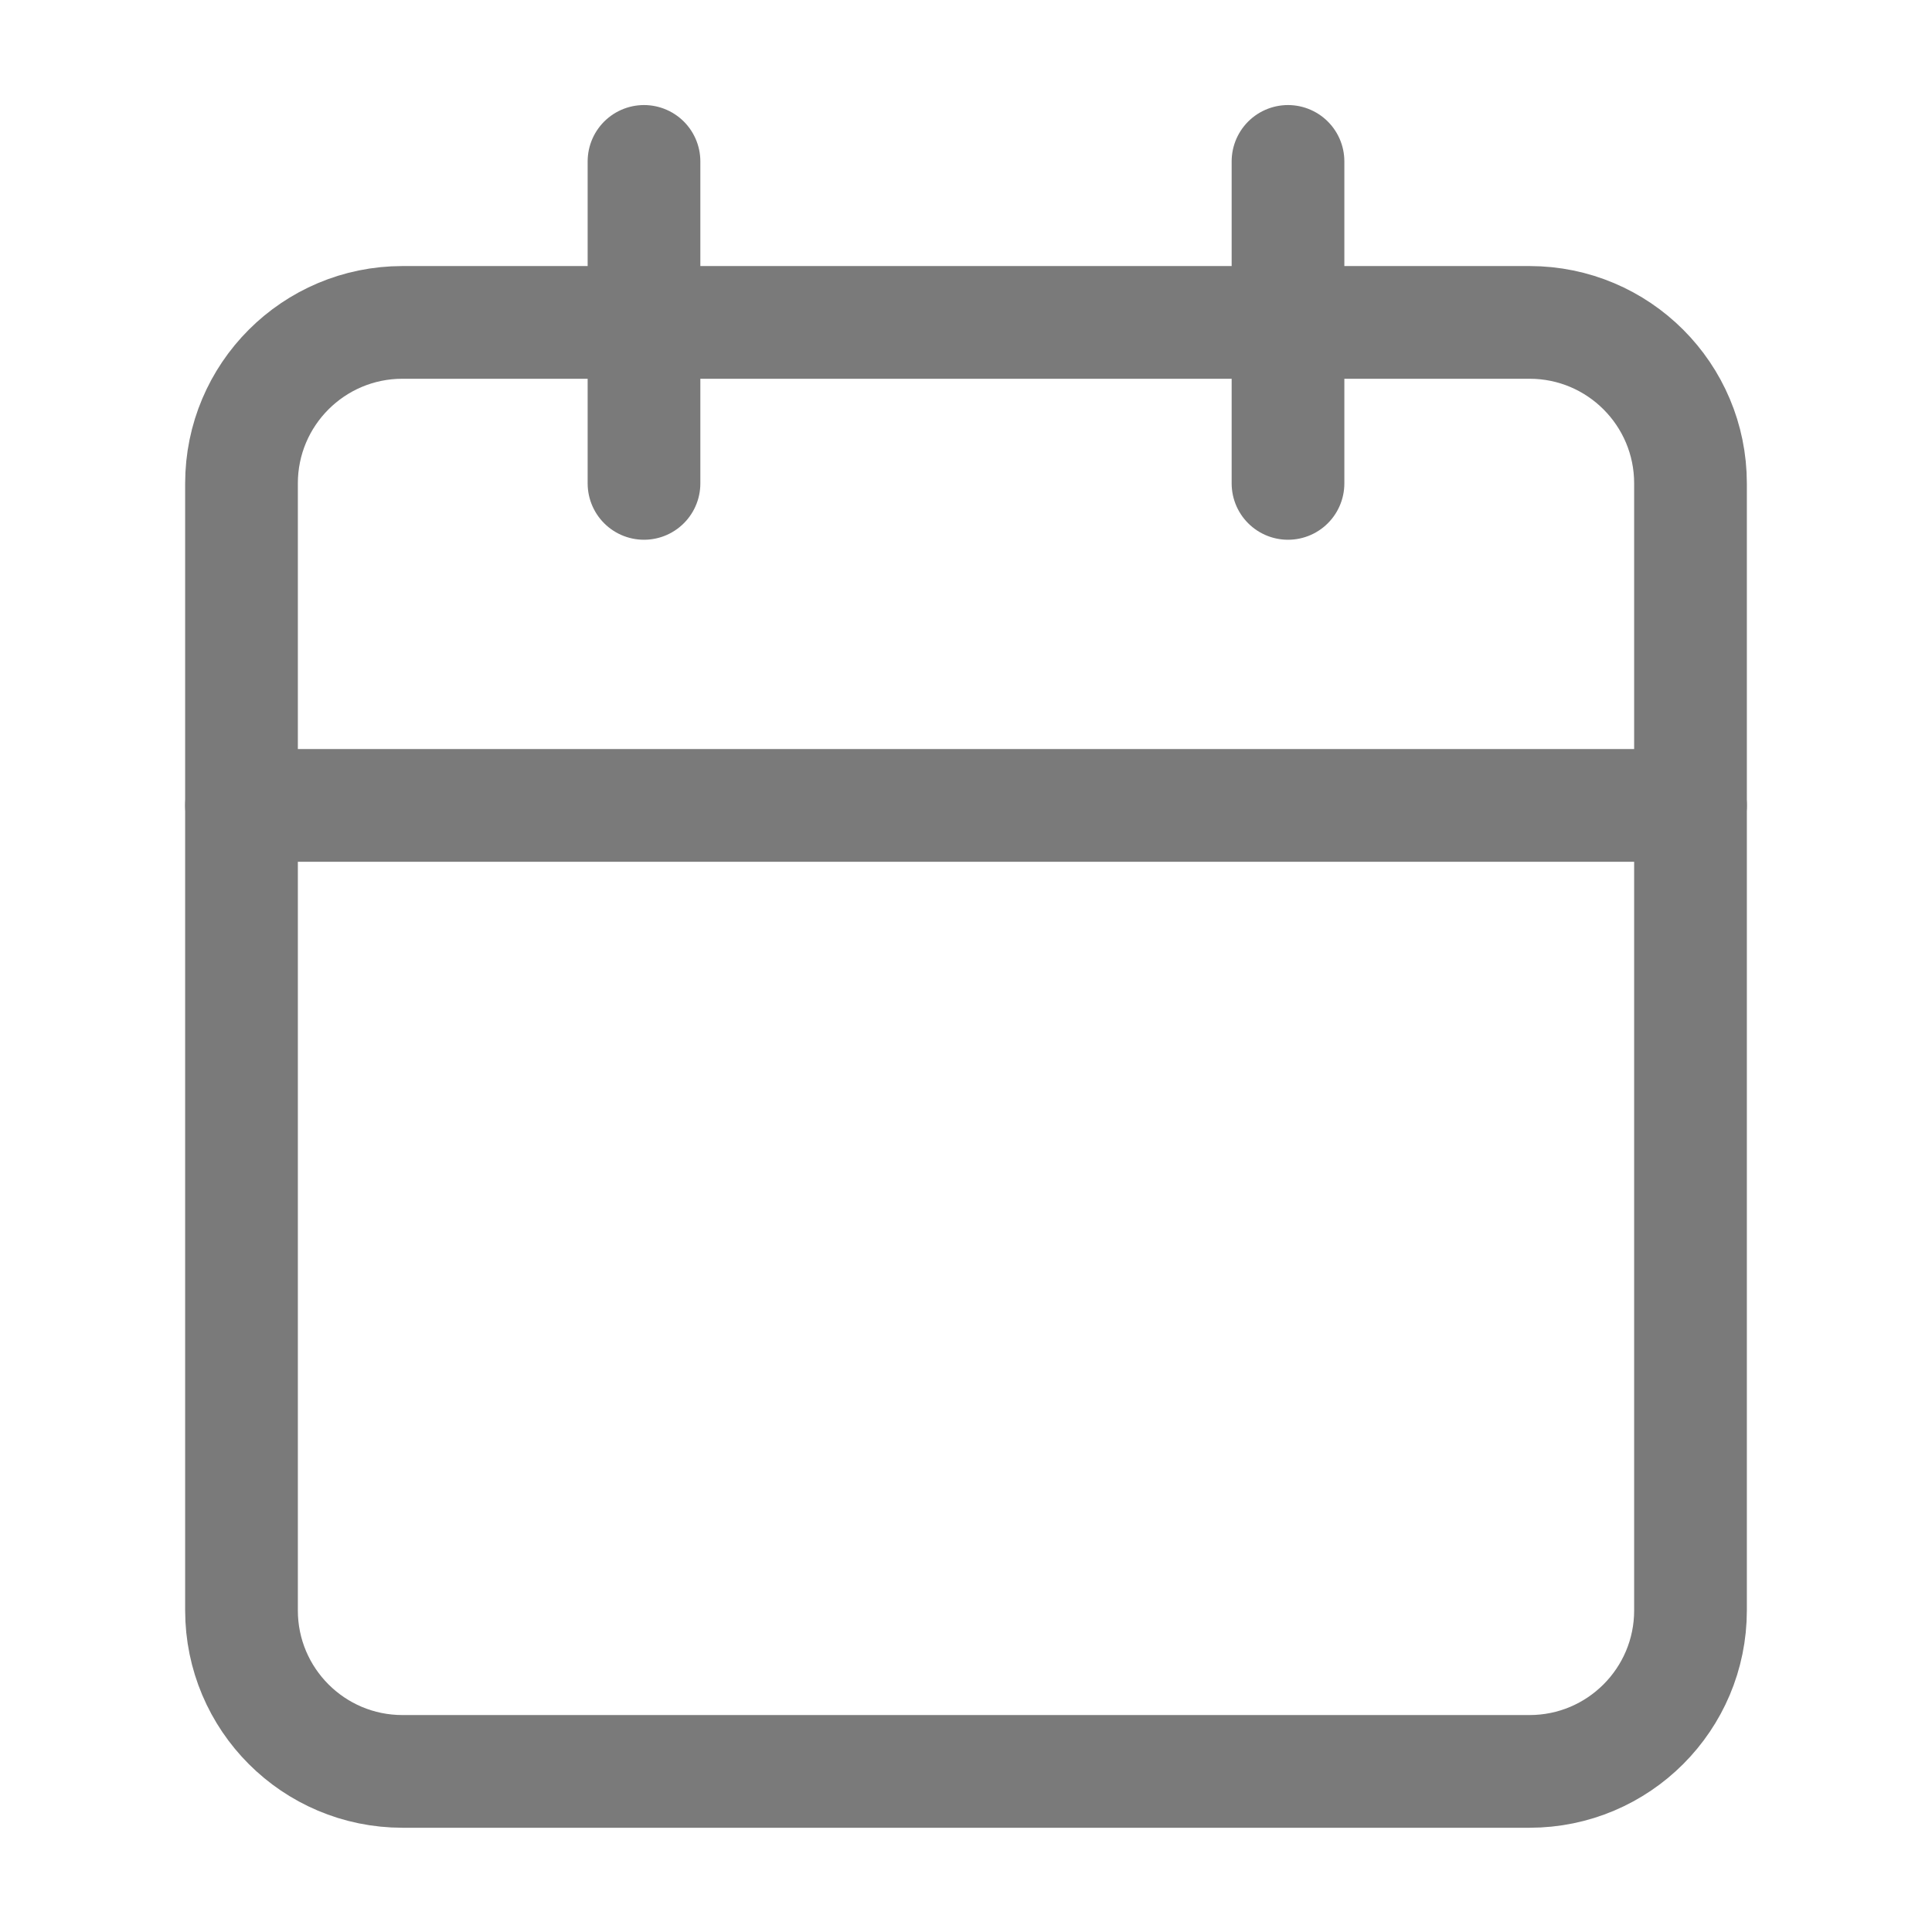 <svg width="24" height="24" viewBox="0 0 24 24" fill="none" xmlns="http://www.w3.org/2000/svg">
<path d="M19 4.005H5C3.895 4.005 3 4.9 3 6.005V20.005C3 21.109 3.895 22.005 5 22.005H19C20.105 22.005 21 21.109 21 20.005V6.005C21 4.9 20.105 4.005 19 4.005Z" stroke="#7A7A7A" stroke-width="1.4" stroke-linecap="round" stroke-linejoin="round"/>
<path d="M16 2.005V6.005" stroke="#7A7A7A" stroke-width="1.4" stroke-linecap="round" stroke-linejoin="round"/>
<path d="M8 2.005V6.005" stroke="#7A7A7A" stroke-width="1.4" stroke-linecap="round" stroke-linejoin="round"/>
<path d="M3 10.005H21" stroke="#7A7A7A" stroke-width="1.4" stroke-linecap="round" stroke-linejoin="round"/>
</svg>
